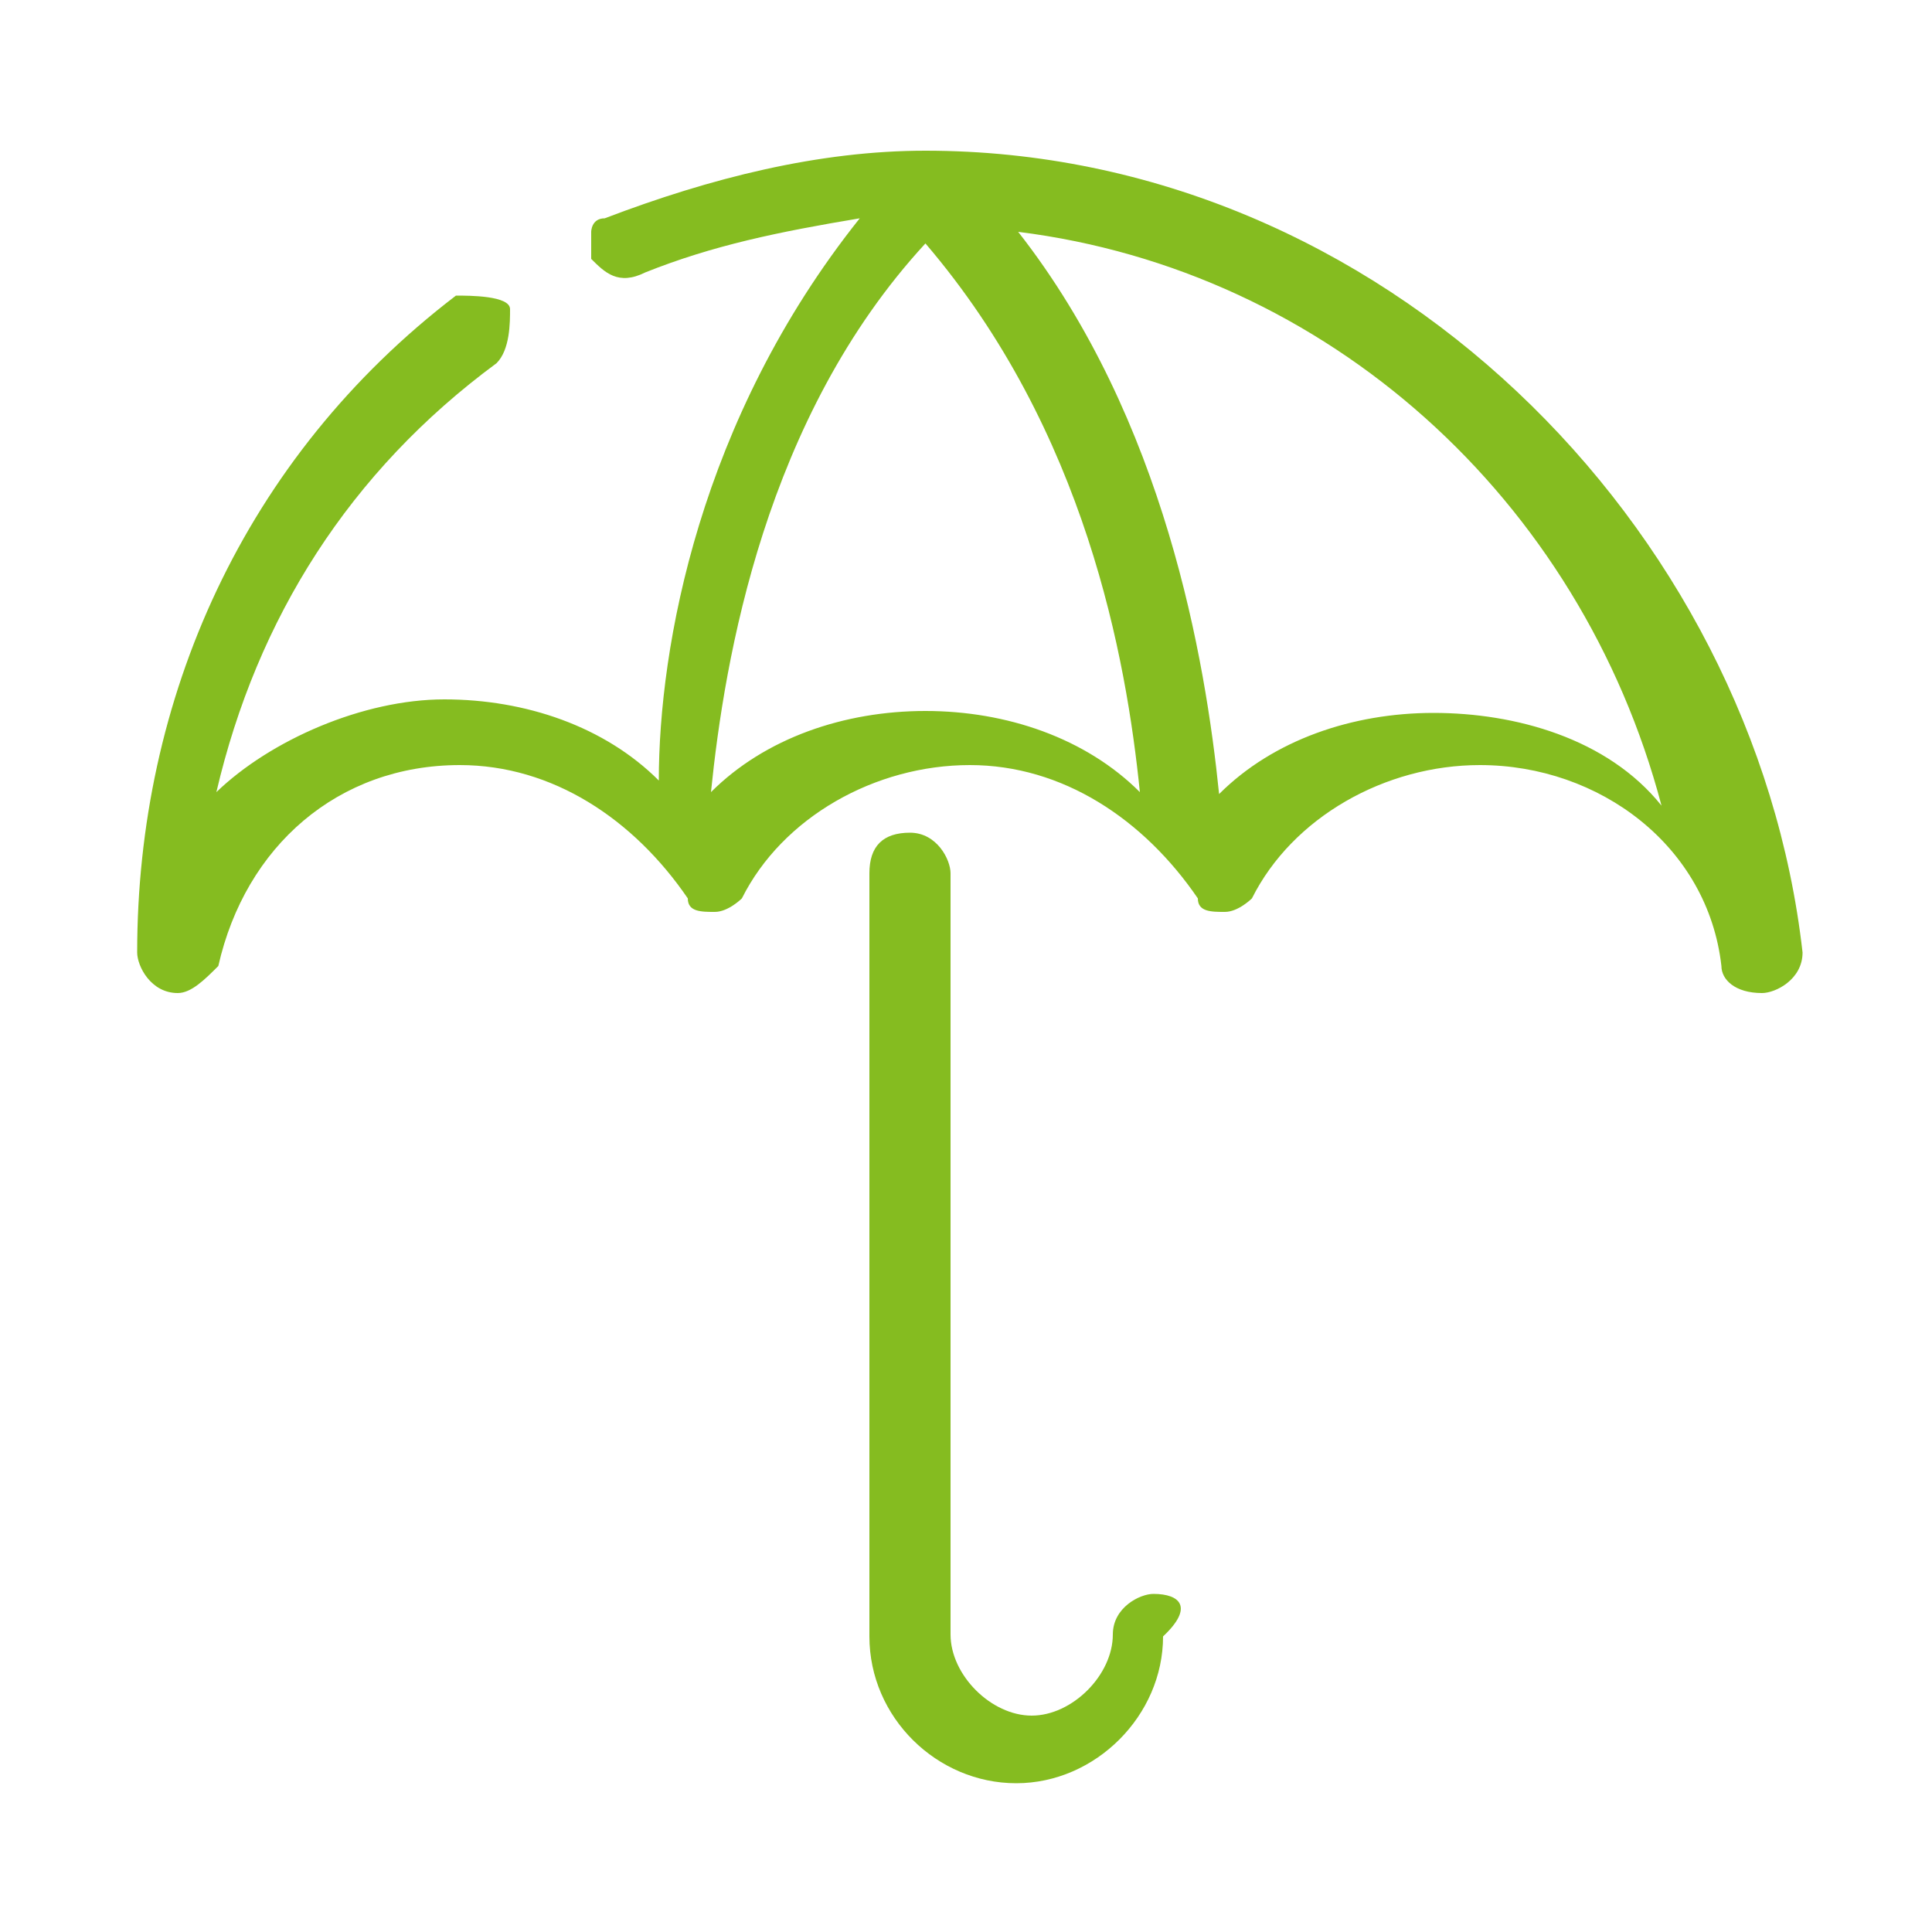 <?xml version="1.0" encoding="utf-8"?>
<!-- Generator: Adobe Illustrator 24.0.3, SVG Export Plug-In . SVG Version: 6.00 Build 0)  -->
<svg version="1.1" id="Layer_1" xmlns="http://www.w3.org/2000/svg" xmlns:xlink="http://www.w3.org/1999/xlink" x="0px" y="0px"
	 viewBox="0 0 100 100" style="enable-background:new 0 0 100 100;" xml:space="preserve">
      <style type="text/css">
	    path{fill:#85bc20;}
    </style>
<g>
	<path d="M47.9,7.8c-5.5,0-11.1,1.4-16.6,3.5c-0.7,0-0.7,0.7-0.7,0.7c0,0.7,0,0.7,0,1.4c0.7,0.7,1.4,1.4,2.8,0.7
		c3.5-1.4,6.9-2.1,11.1-2.8c-8.3,10.4-10.4,22.2-10.4,29.1c-2.8-2.8-6.9-4.2-11.1-4.2s-9,2.1-11.8,4.8c2.1-9,6.9-16.6,14.5-22.2
		c0.7-0.7,0.7-2.1,0.7-2.8c0-0.7-2.1-0.7-2.8-0.7C12.6,23.7,7.1,36.2,7.1,49.3c0,0.7,0.7,2.1,2.1,2.1l0,0c0.7,0,1.4-0.7,2.1-1.4
		c1.4-6.2,6.2-10.4,12.5-10.4c4.8,0,9,2.8,11.8,6.9c0,0.7,0.7,0.7,1.4,0.7s1.4-0.7,1.4-0.7c2.1-4.2,6.9-6.9,11.8-6.9
		c4.8,0,9,2.8,11.8,6.9c0,0.7,0.7,0.7,1.4,0.7s1.4-0.7,1.4-0.7c2.1-4.2,6.9-6.9,11.8-6.9c6.2,0,11.8,4.2,12.5,10.4
		c0,0.7,0.7,1.4,2.1,1.4l0,0c0.7,0,2.1-0.7,2.1-2.1C90.8,27.2,71.5,7.8,47.9,7.8z M59,41c-2.8-2.8-6.9-4.2-11.1-4.2
		s-8.3,1.4-11.1,4.2c0.7-6.9,2.8-19.4,11.1-28.4C56.2,22.3,58.3,34.1,59,41z M86,41.7c-2.8-3.5-7.6-4.8-11.8-4.8
		c-4.2,0-8.3,1.4-11.1,4.2c-0.7-6.9-2.8-19.4-10.4-29.1C68.7,14,81.8,25.8,86,41.7z"/>
	<path d="M59.7,82.5c-0.7,0-2.1,0.7-2.1,2.1c0,2.1-2.1,4.2-4.2,4.2s-4.2-2.1-4.2-4.2V45.2c0-0.7-0.7-2.1-2.1-2.1s-2.1,0.7-2.1,2.1
		v39.5c0,4.2,3.5,7.6,7.6,7.6s7.6-3.5,7.6-7.6C61.8,83.2,61.1,82.5,59.7,82.5z"/>
</g>
</svg>
